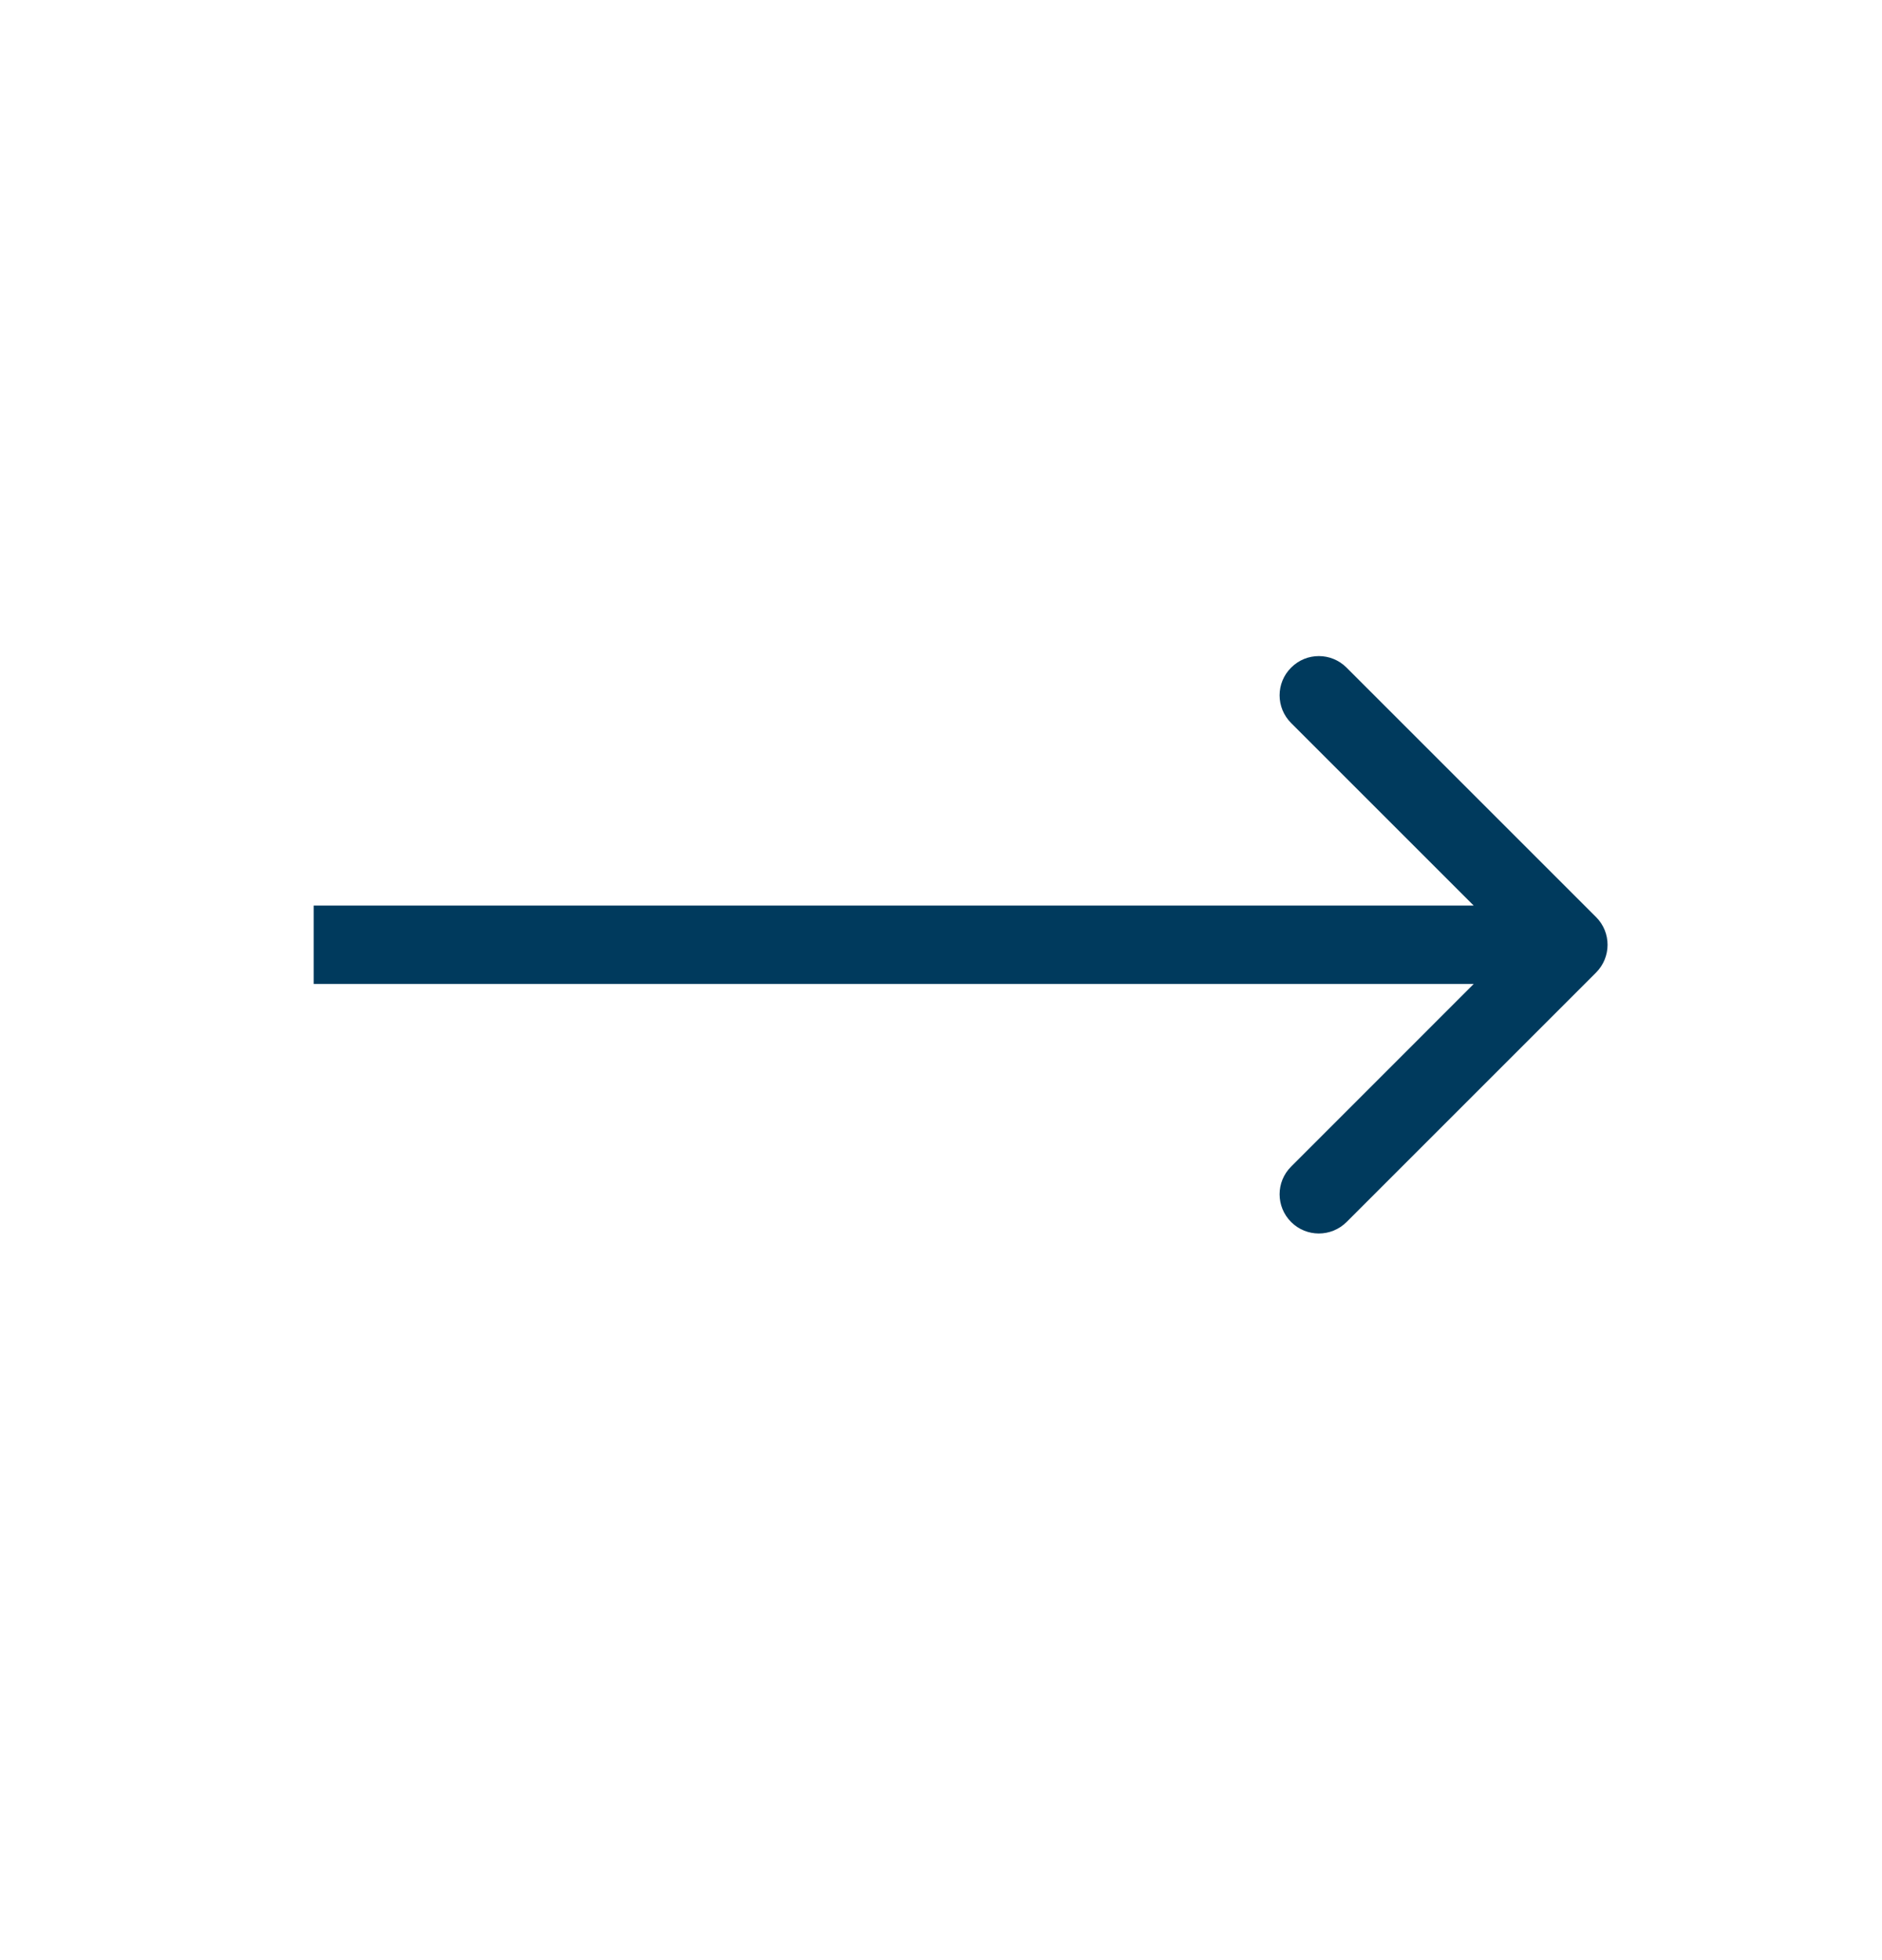 <svg width="24" height="25" viewBox="0 0 24 25" fill="none" xmlns="http://www.w3.org/2000/svg">
<g id="Arrow">
<path id="Arrow 1" d="M20.354 12.404C20.549 12.208 20.549 11.892 20.354 11.697L17.172 8.515C16.976 8.319 16.66 8.319 16.465 8.515C16.269 8.71 16.269 9.026 16.465 9.222L19.293 12.05L16.465 14.879C16.269 15.074 16.269 15.39 16.465 15.586C16.66 15.781 16.976 15.781 17.172 15.586L20.354 12.404ZM4 12.55H20V11.55H4V12.55Z" fill="#003A5D"/>
</g>
</svg>

